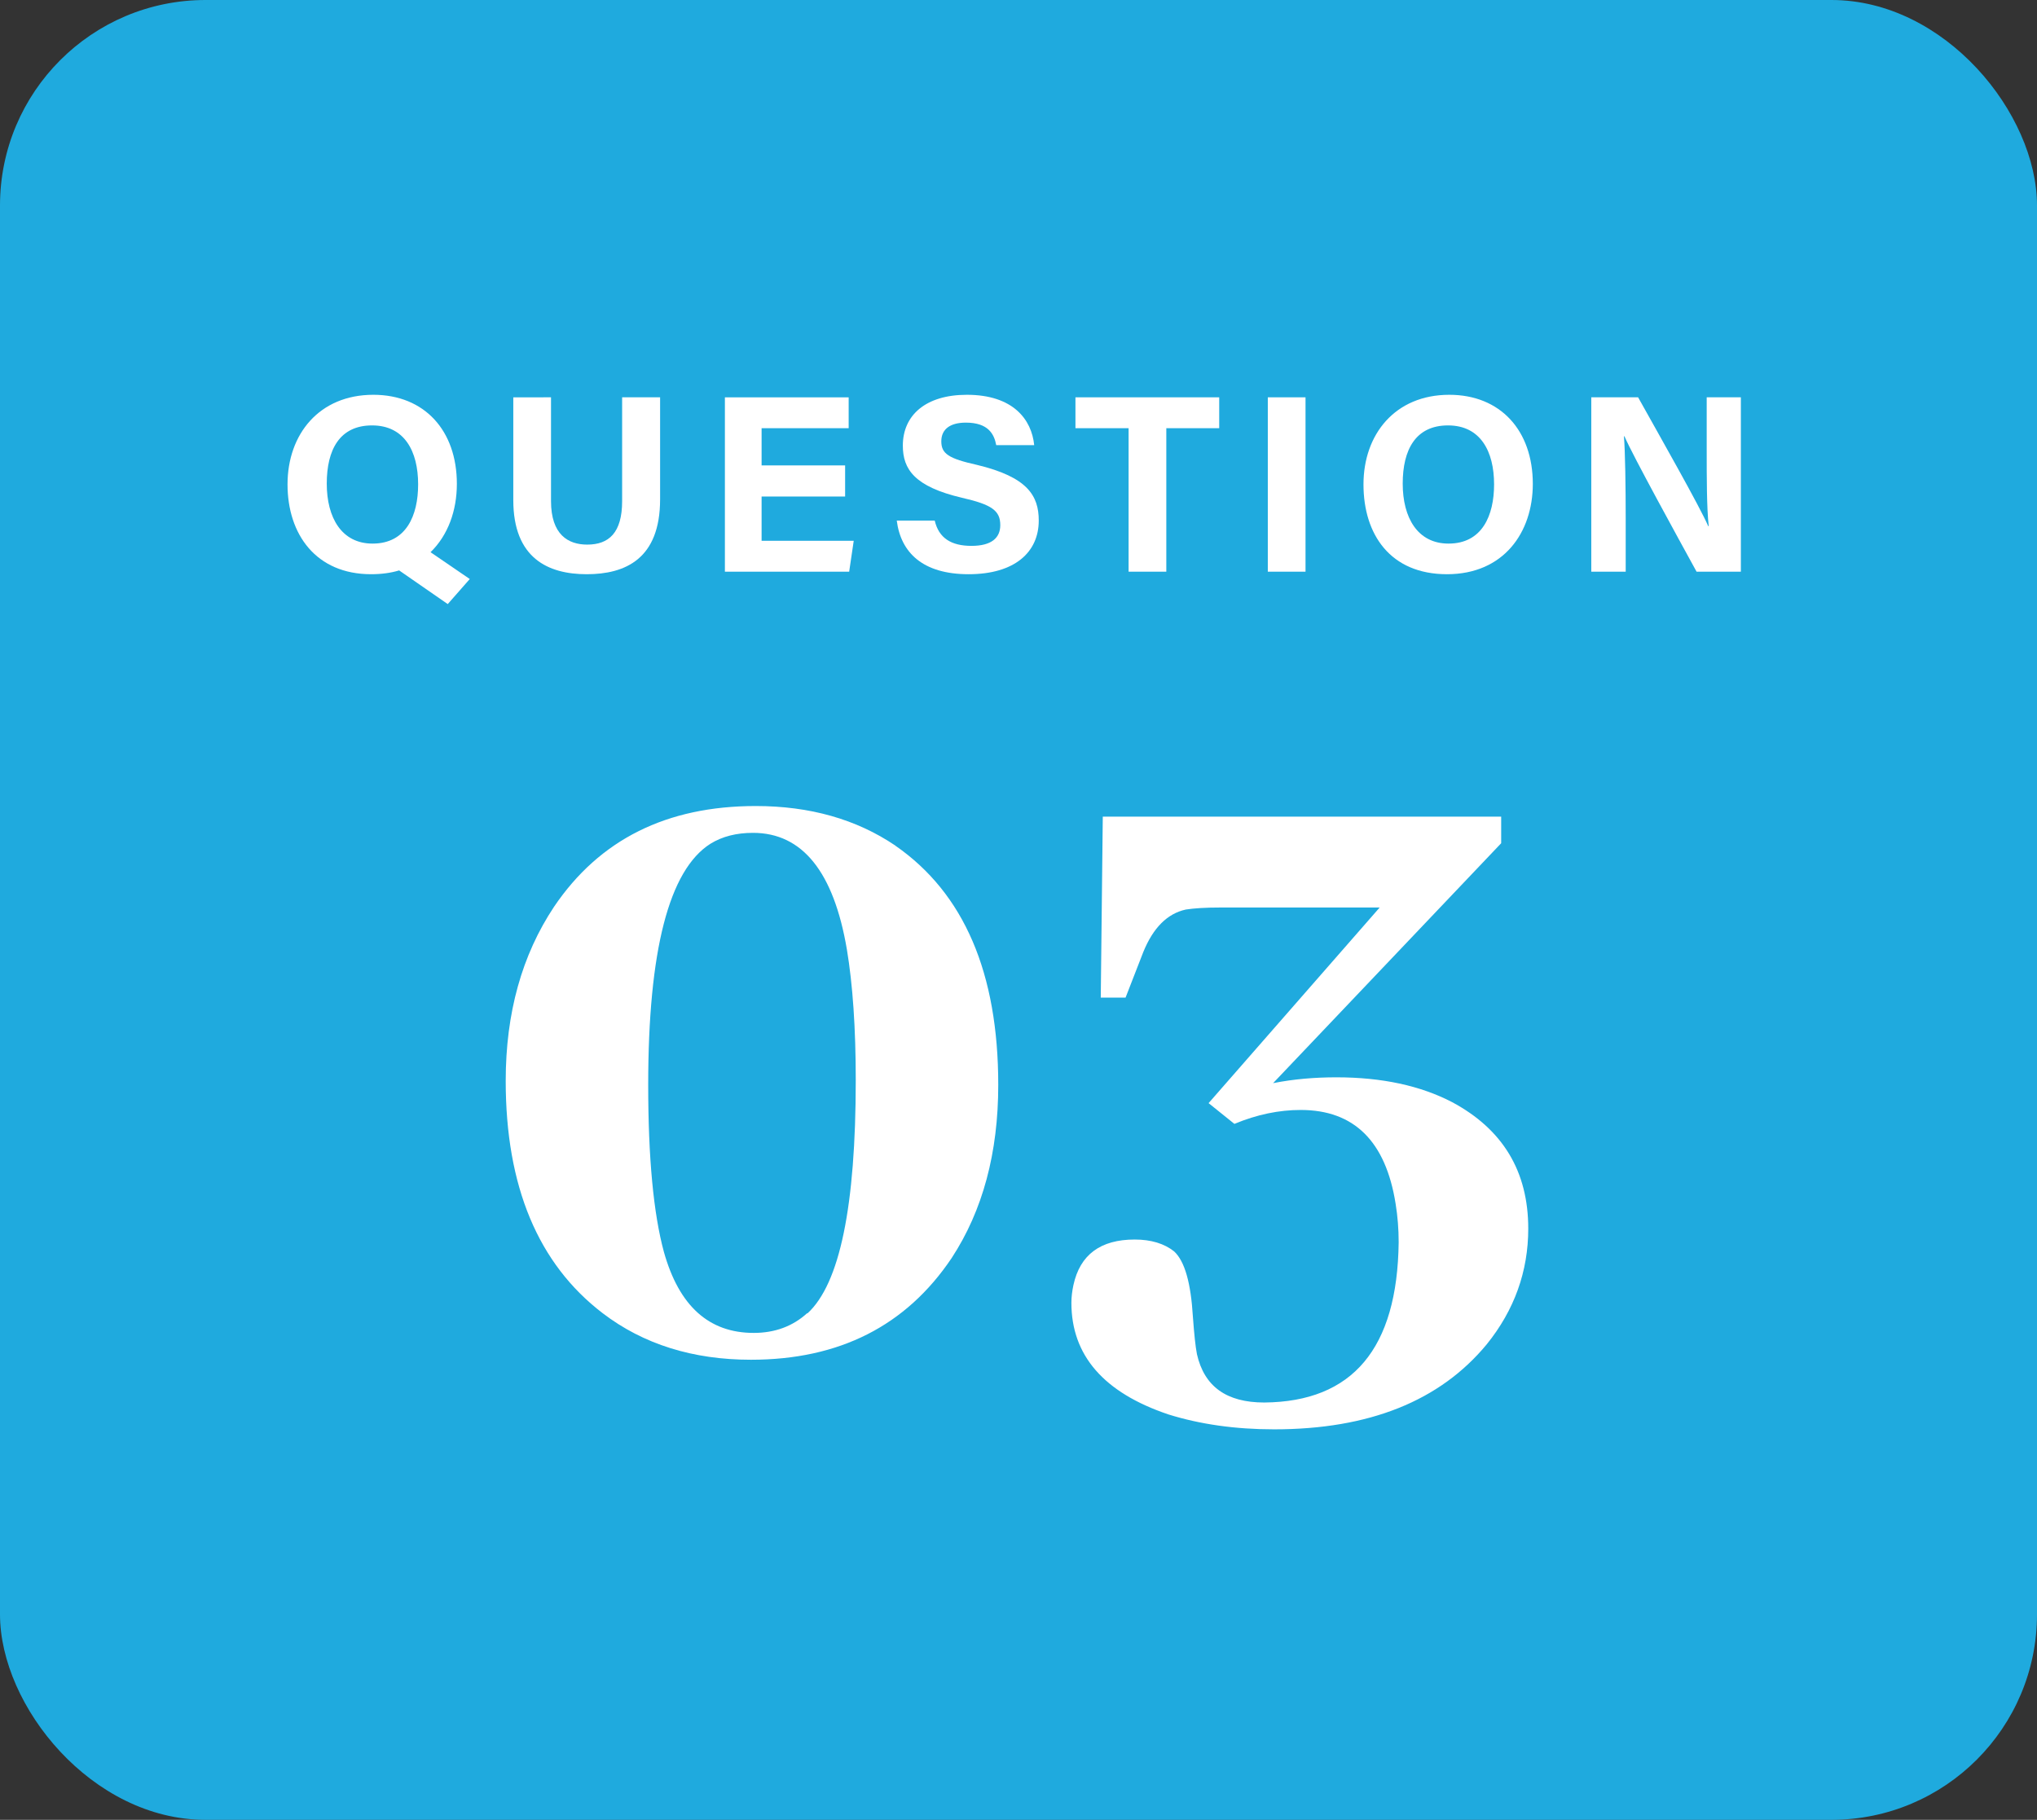 <?xml version="1.0" encoding="UTF-8"?> <svg xmlns="http://www.w3.org/2000/svg" viewBox="0 0 80.48 71.91"><rect x="0" y="0" width="80.48" height="71.91" fill="#333333" stroke="none"/><rect fill="#1faade" height="71.91" rx="8.12" width="80.48"></rect><g fill="#fff"><path d="m35.38 33.42c2.71 1.88 4.06 5.03 4.06 9.45 0 2.68-.61 4.96-1.84 6.84-1.8 2.68-4.44 4.02-7.93 4.02-2.29 0-4.25-.61-5.86-1.84-2.55-1.95-3.83-5.01-3.83-9.18 0-2.68.64-4.97 1.91-6.88 1.8-2.66 4.45-3.98 7.97-3.98 2.13 0 3.97.52 5.51 1.56zm-3.48 18.48c1.28-1.17 1.91-4.24 1.91-9.22 0-2.06-.12-3.78-.35-5.16-.52-3.07-1.76-4.61-3.71-4.61-.65 0-1.21.14-1.68.43-1.64 1.04-2.46 4.22-2.46 9.53 0 2.89.21 5.09.62 6.6.6 2.14 1.78 3.2 3.55 3.2.83 0 1.54-.26 2.11-.78z"></path><path d="m50.3 42.8c.81-.16 1.64-.23 2.5-.23 1.8 0 3.32.33 4.57.98 2 1.07 3.01 2.73 3.01 5 0 1.69-.55 3.22-1.64 4.57-1.85 2.24-4.65 3.36-8.4 3.36-1.54 0-2.93-.2-4.18-.59-2.55-.86-3.83-2.33-3.83-4.41 0-.23.03-.47.08-.7.26-1.2 1.07-1.8 2.42-1.8.65 0 1.17.16 1.56.47.42.39.66 1.25.74 2.58.05.68.1 1.17.16 1.48.29 1.28 1.17 1.91 2.66 1.91 3.49-.03 5.26-2.13 5.31-6.33 0-.52-.04-1.03-.12-1.52-.39-2.47-1.64-3.71-3.75-3.71-.86 0-1.73.18-2.62.55l-1.02-.82 6.76-7.73h-6.29c-.6 0-1.05.03-1.37.08-.73.16-1.29.72-1.68 1.68l-.7 1.8h-.98l.08-7.15h15.74v1.05l-9.02 9.49z"></path><path d="m18.05 19.12c0 1.06-.35 2.03-1.04 2.7l1.55 1.06-.87.99-1.92-1.33c-.33.1-.7.15-1.11.15-2.17 0-3.3-1.57-3.3-3.55s1.25-3.54 3.39-3.54c2.02 0 3.3 1.41 3.3 3.52zm-5.14-.01c0 1.35.59 2.37 1.81 2.37 1.33 0 1.8-1.11 1.8-2.34 0-1.31-.54-2.33-1.82-2.33s-1.79.96-1.79 2.3z"></path><path d="m21.77 15.7v4.1c0 1.33.68 1.72 1.43 1.72.85 0 1.38-.46 1.38-1.72v-4.1h1.5v4.03c0 2.36-1.38 2.96-2.9 2.96s-2.9-.63-2.9-2.93v-4.06z"></path><path d="m33.39 19.62h-3.3v1.75h3.64l-.18 1.22h-4.91v-6.89h4.89v1.22h-3.44v1.47h3.3z"></path><path d="m36.93 20.57c.16.69.65 1 1.45 1s1.14-.32 1.14-.82c0-.57-.33-.81-1.51-1.08-1.88-.44-2.34-1.13-2.34-2.06 0-1.2.9-2.01 2.53-2.01 1.83 0 2.56.98 2.66 1.99h-1.5c-.08-.43-.31-.89-1.2-.89-.61 0-.97.25-.97.74s.29.68 1.41.93c2 .48 2.44 1.22 2.44 2.2 0 1.25-.95 2.12-2.77 2.12s-2.68-.86-2.84-2.12z"></path><path d="m44.59 16.92h-2.1v-1.22h5.68v1.22h-2.09v5.67h-1.49z"></path><path d="m51.58 15.7v6.89h-1.49v-6.89z"></path><path d="m60.56 19.12c0 1.92-1.15 3.57-3.39 3.57s-3.3-1.57-3.3-3.55 1.25-3.54 3.39-3.54c2.02 0 3.3 1.41 3.3 3.52zm-5.14-.01c0 1.35.59 2.37 1.81 2.37 1.33 0 1.8-1.11 1.8-2.34 0-1.31-.54-2.33-1.82-2.33s-1.79.96-1.79 2.3z"></path><path d="m62.87 22.59v-6.89h1.85c.86 1.54 2.45 4.34 2.77 5.09h.02c-.08-.72-.08-1.92-.08-3.05v-2.04h1.35v6.89h-1.75c-.74-1.35-2.5-4.55-2.85-5.35h-.02c.05.6.07 2.02.07 3.25v2.1z"></path></g></svg> 